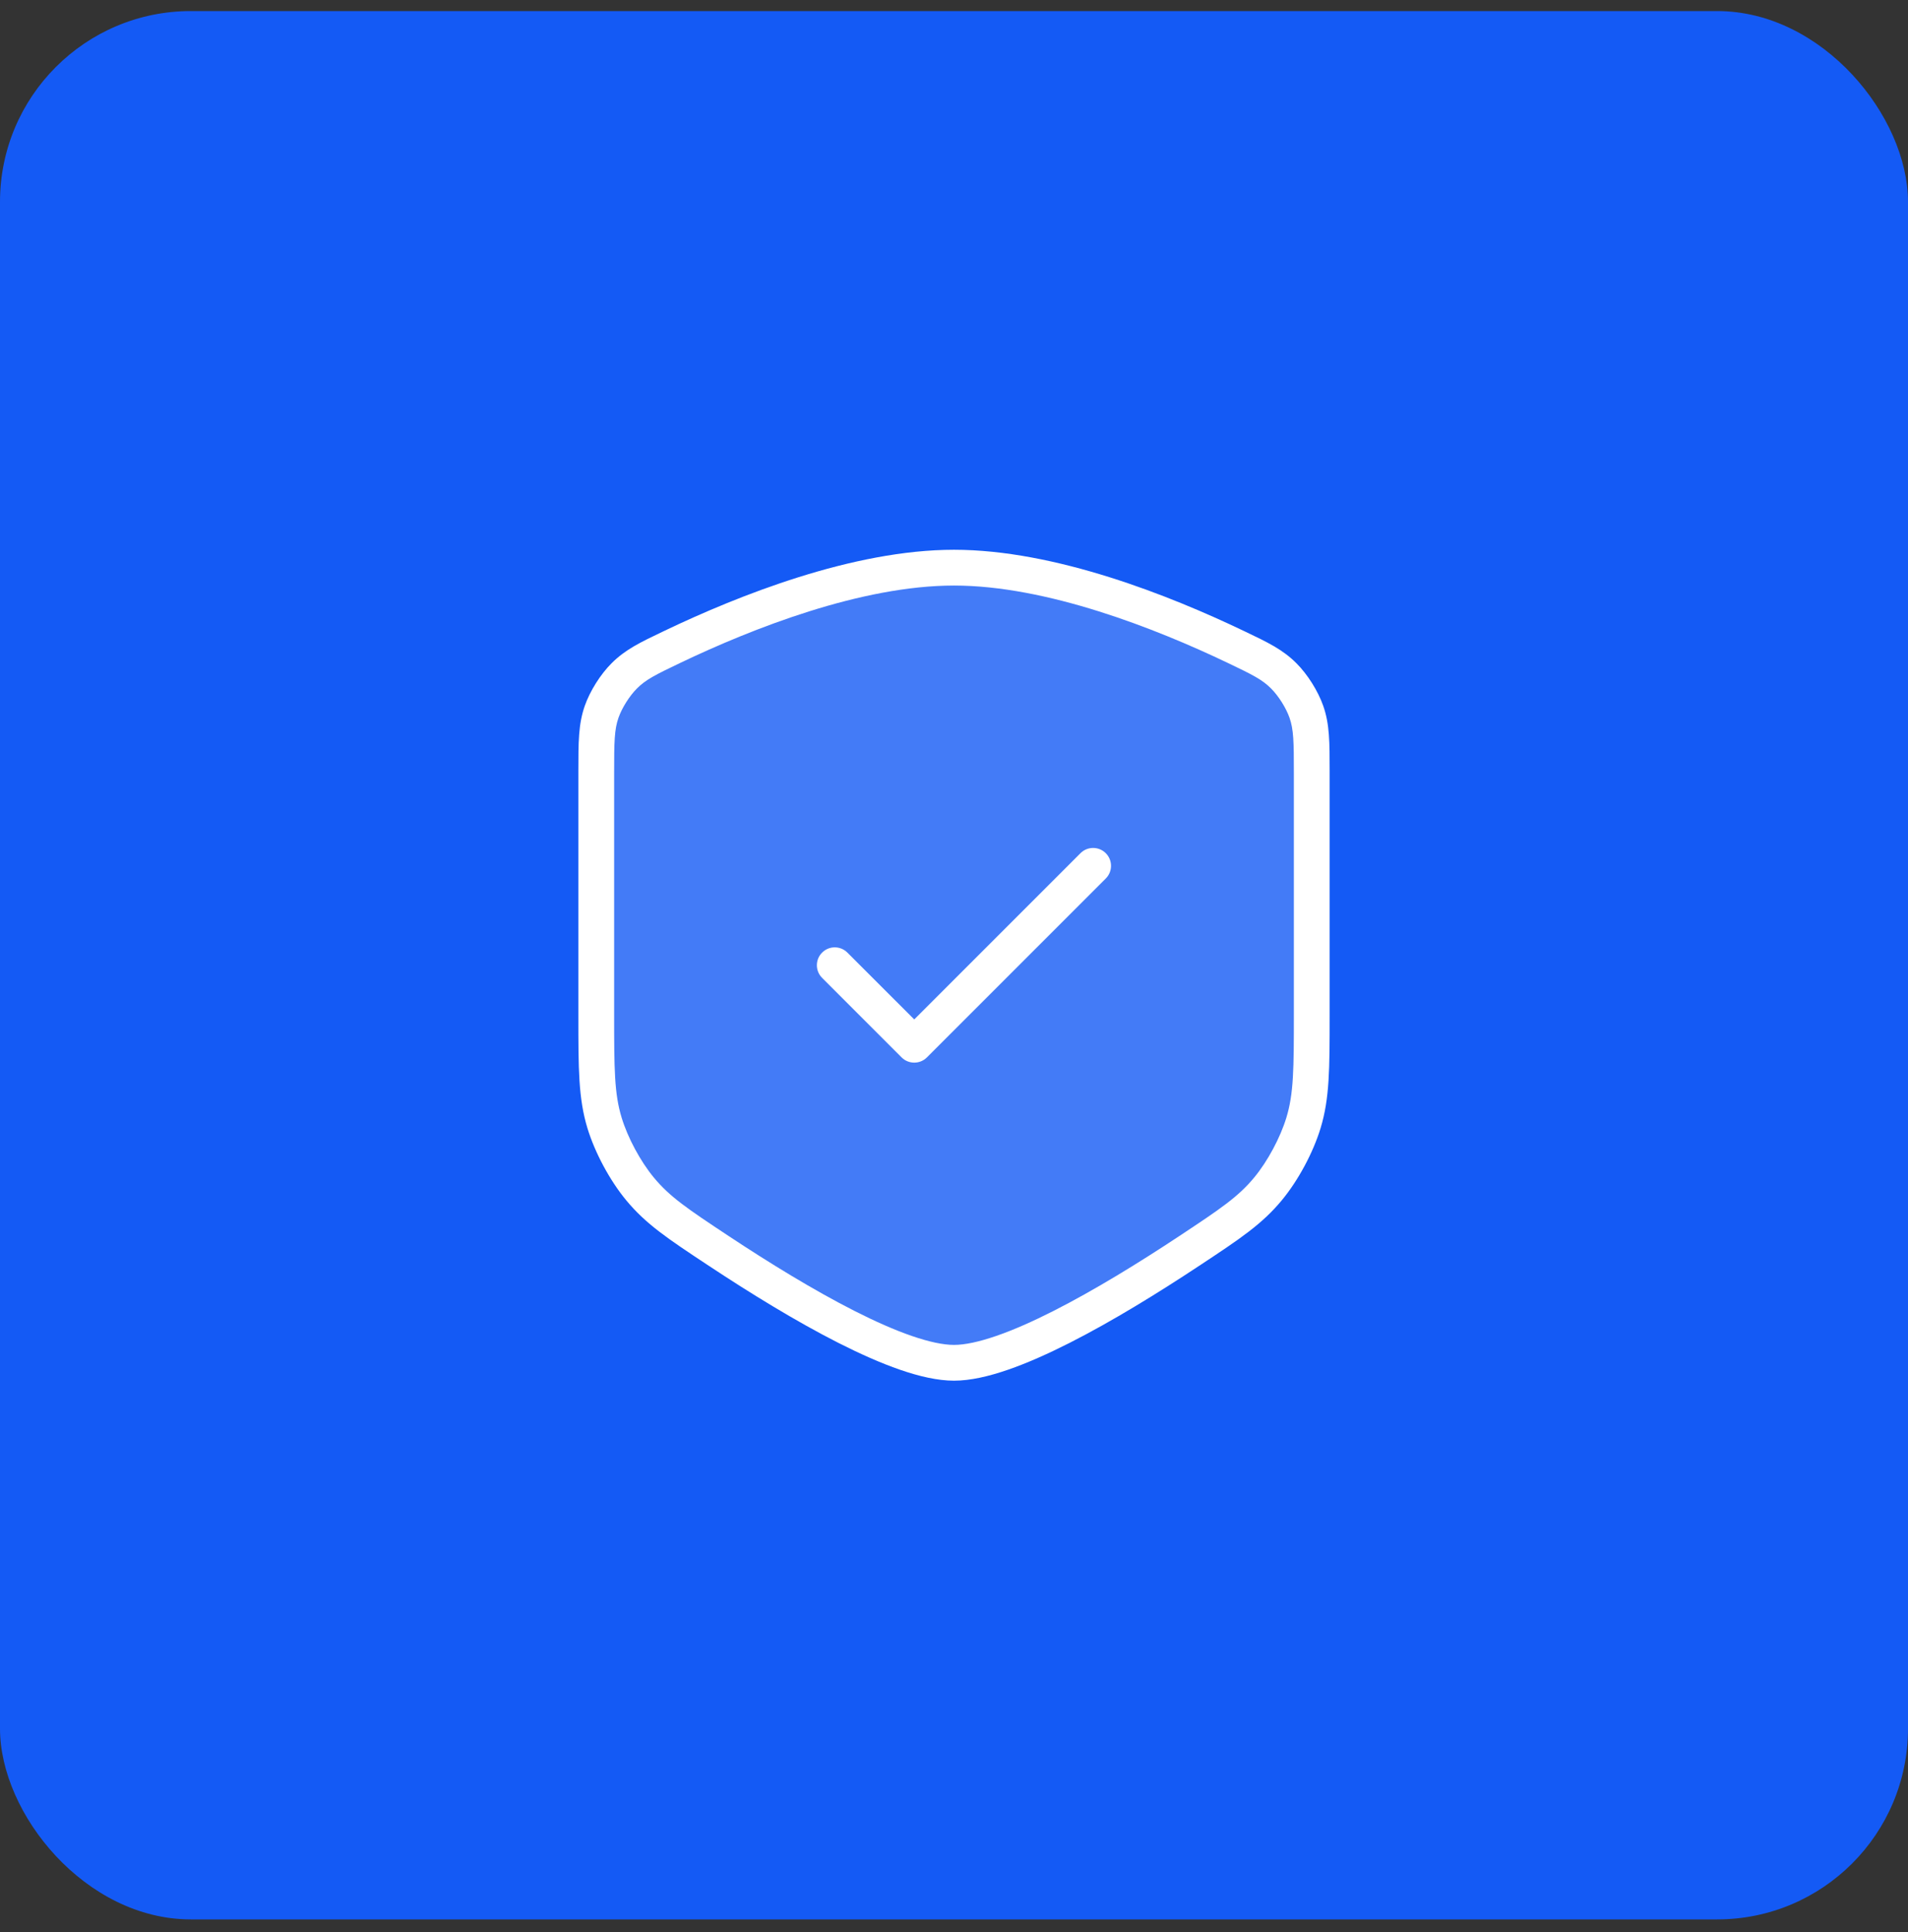 <svg width="80" height="81" viewBox="0 0 80 81" fill="none" xmlns="http://www.w3.org/2000/svg">
<rect x="0" y="0" width="80" height="81" fill="#333333" stroke="none"/>
<rect y="0.464" width="80" height="80" rx="8" fill="#145AF5"/>
<path opacity="0.2" d="M25 32.421C25 31.129 25 30.483 25.226 29.84C25.408 29.32 25.787 28.719 26.177 28.33C26.66 27.849 27.174 27.604 28.203 27.112C31.24 25.66 35.931 23.797 40 23.797C44.069 23.797 48.76 25.66 51.797 27.112C52.825 27.604 53.34 27.849 53.823 28.33C54.213 28.719 54.592 29.32 54.774 29.84C55 30.483 55 31.129 55 32.421V42.494C55 44.788 55 45.935 54.652 47.075C54.367 48.011 53.791 49.082 53.168 49.837C52.409 50.756 51.56 51.318 49.861 52.442C46.473 54.684 42.258 57.13 40 57.13C37.742 57.13 33.527 54.684 30.139 52.442C28.44 51.318 27.591 50.756 26.832 49.837C26.209 49.082 25.633 48.011 25.348 47.075C25 45.935 25 44.788 25 42.494V32.421Z" fill="white"/>
<path fill-rule="evenodd" clip-rule="evenodd" d="M28.526 27.788C31.551 26.343 36.111 24.547 40 24.547C43.889 24.547 48.449 26.343 51.474 27.788C52.532 28.294 52.919 28.488 53.293 28.861C53.604 29.171 53.922 29.674 54.067 30.088C54.241 30.584 54.25 31.084 54.25 32.421L54.25 42.494C54.25 44.828 54.243 45.846 53.935 46.856C53.678 47.698 53.15 48.681 52.59 49.359C51.916 50.175 51.171 50.676 49.448 51.816C47.764 52.93 45.891 54.084 44.168 54.958C43.306 55.395 42.495 55.755 41.772 56.004C41.04 56.257 40.444 56.38 40 56.38C39.556 56.38 38.96 56.257 38.228 56.004C37.505 55.755 36.694 55.395 35.832 54.958C34.109 54.084 32.236 52.93 30.552 51.816C28.829 50.676 28.084 50.175 27.41 49.359C26.85 48.681 26.322 47.698 26.065 46.856C25.757 45.846 25.75 44.828 25.75 42.494L25.75 32.421C25.75 31.084 25.759 30.584 25.933 30.088C26.078 29.674 26.396 29.171 26.707 28.861C27.081 28.488 27.468 28.294 28.526 27.788ZM40 23.047C35.75 23.047 30.929 24.978 27.88 26.435L27.796 26.475C26.845 26.929 26.222 27.227 25.648 27.799C25.177 28.268 24.738 28.965 24.518 29.592C24.25 30.357 24.25 31.124 24.25 32.304L24.25 32.421L24.25 42.494L24.25 42.615C24.25 44.794 24.25 46.046 24.63 47.294C24.945 48.325 25.567 49.484 26.254 50.315C27.085 51.321 28.021 51.94 29.644 53.014L29.644 53.014L29.725 53.067C31.43 54.195 33.358 55.385 35.154 56.296C36.052 56.751 36.93 57.143 37.738 57.422C38.538 57.698 39.315 57.88 40 57.88C40.685 57.88 41.462 57.698 42.262 57.422C43.07 57.143 43.948 56.751 44.846 56.296C46.642 55.385 48.57 54.195 50.275 53.067L50.356 53.014C51.979 51.94 52.915 51.321 53.746 50.315C54.433 49.484 55.056 48.325 55.37 47.294C55.75 46.046 55.75 44.794 55.75 42.615L55.75 42.494L55.75 32.421L55.75 32.304L55.75 32.304C55.75 31.124 55.751 30.357 55.482 29.592C55.262 28.965 54.823 28.268 54.352 27.799C53.778 27.227 53.155 26.929 52.204 26.475L52.12 26.435C49.071 24.978 44.25 23.047 40 23.047ZM46.364 36.828C46.657 36.535 46.657 36.06 46.364 35.767C46.071 35.474 45.596 35.474 45.303 35.767L38.333 42.736L35.53 39.934C35.237 39.641 34.763 39.641 34.47 39.934C34.177 40.226 34.177 40.701 34.47 40.994L37.803 44.328C38.096 44.62 38.571 44.62 38.864 44.328L46.364 36.828Z" fill="white"/>
</svg>
